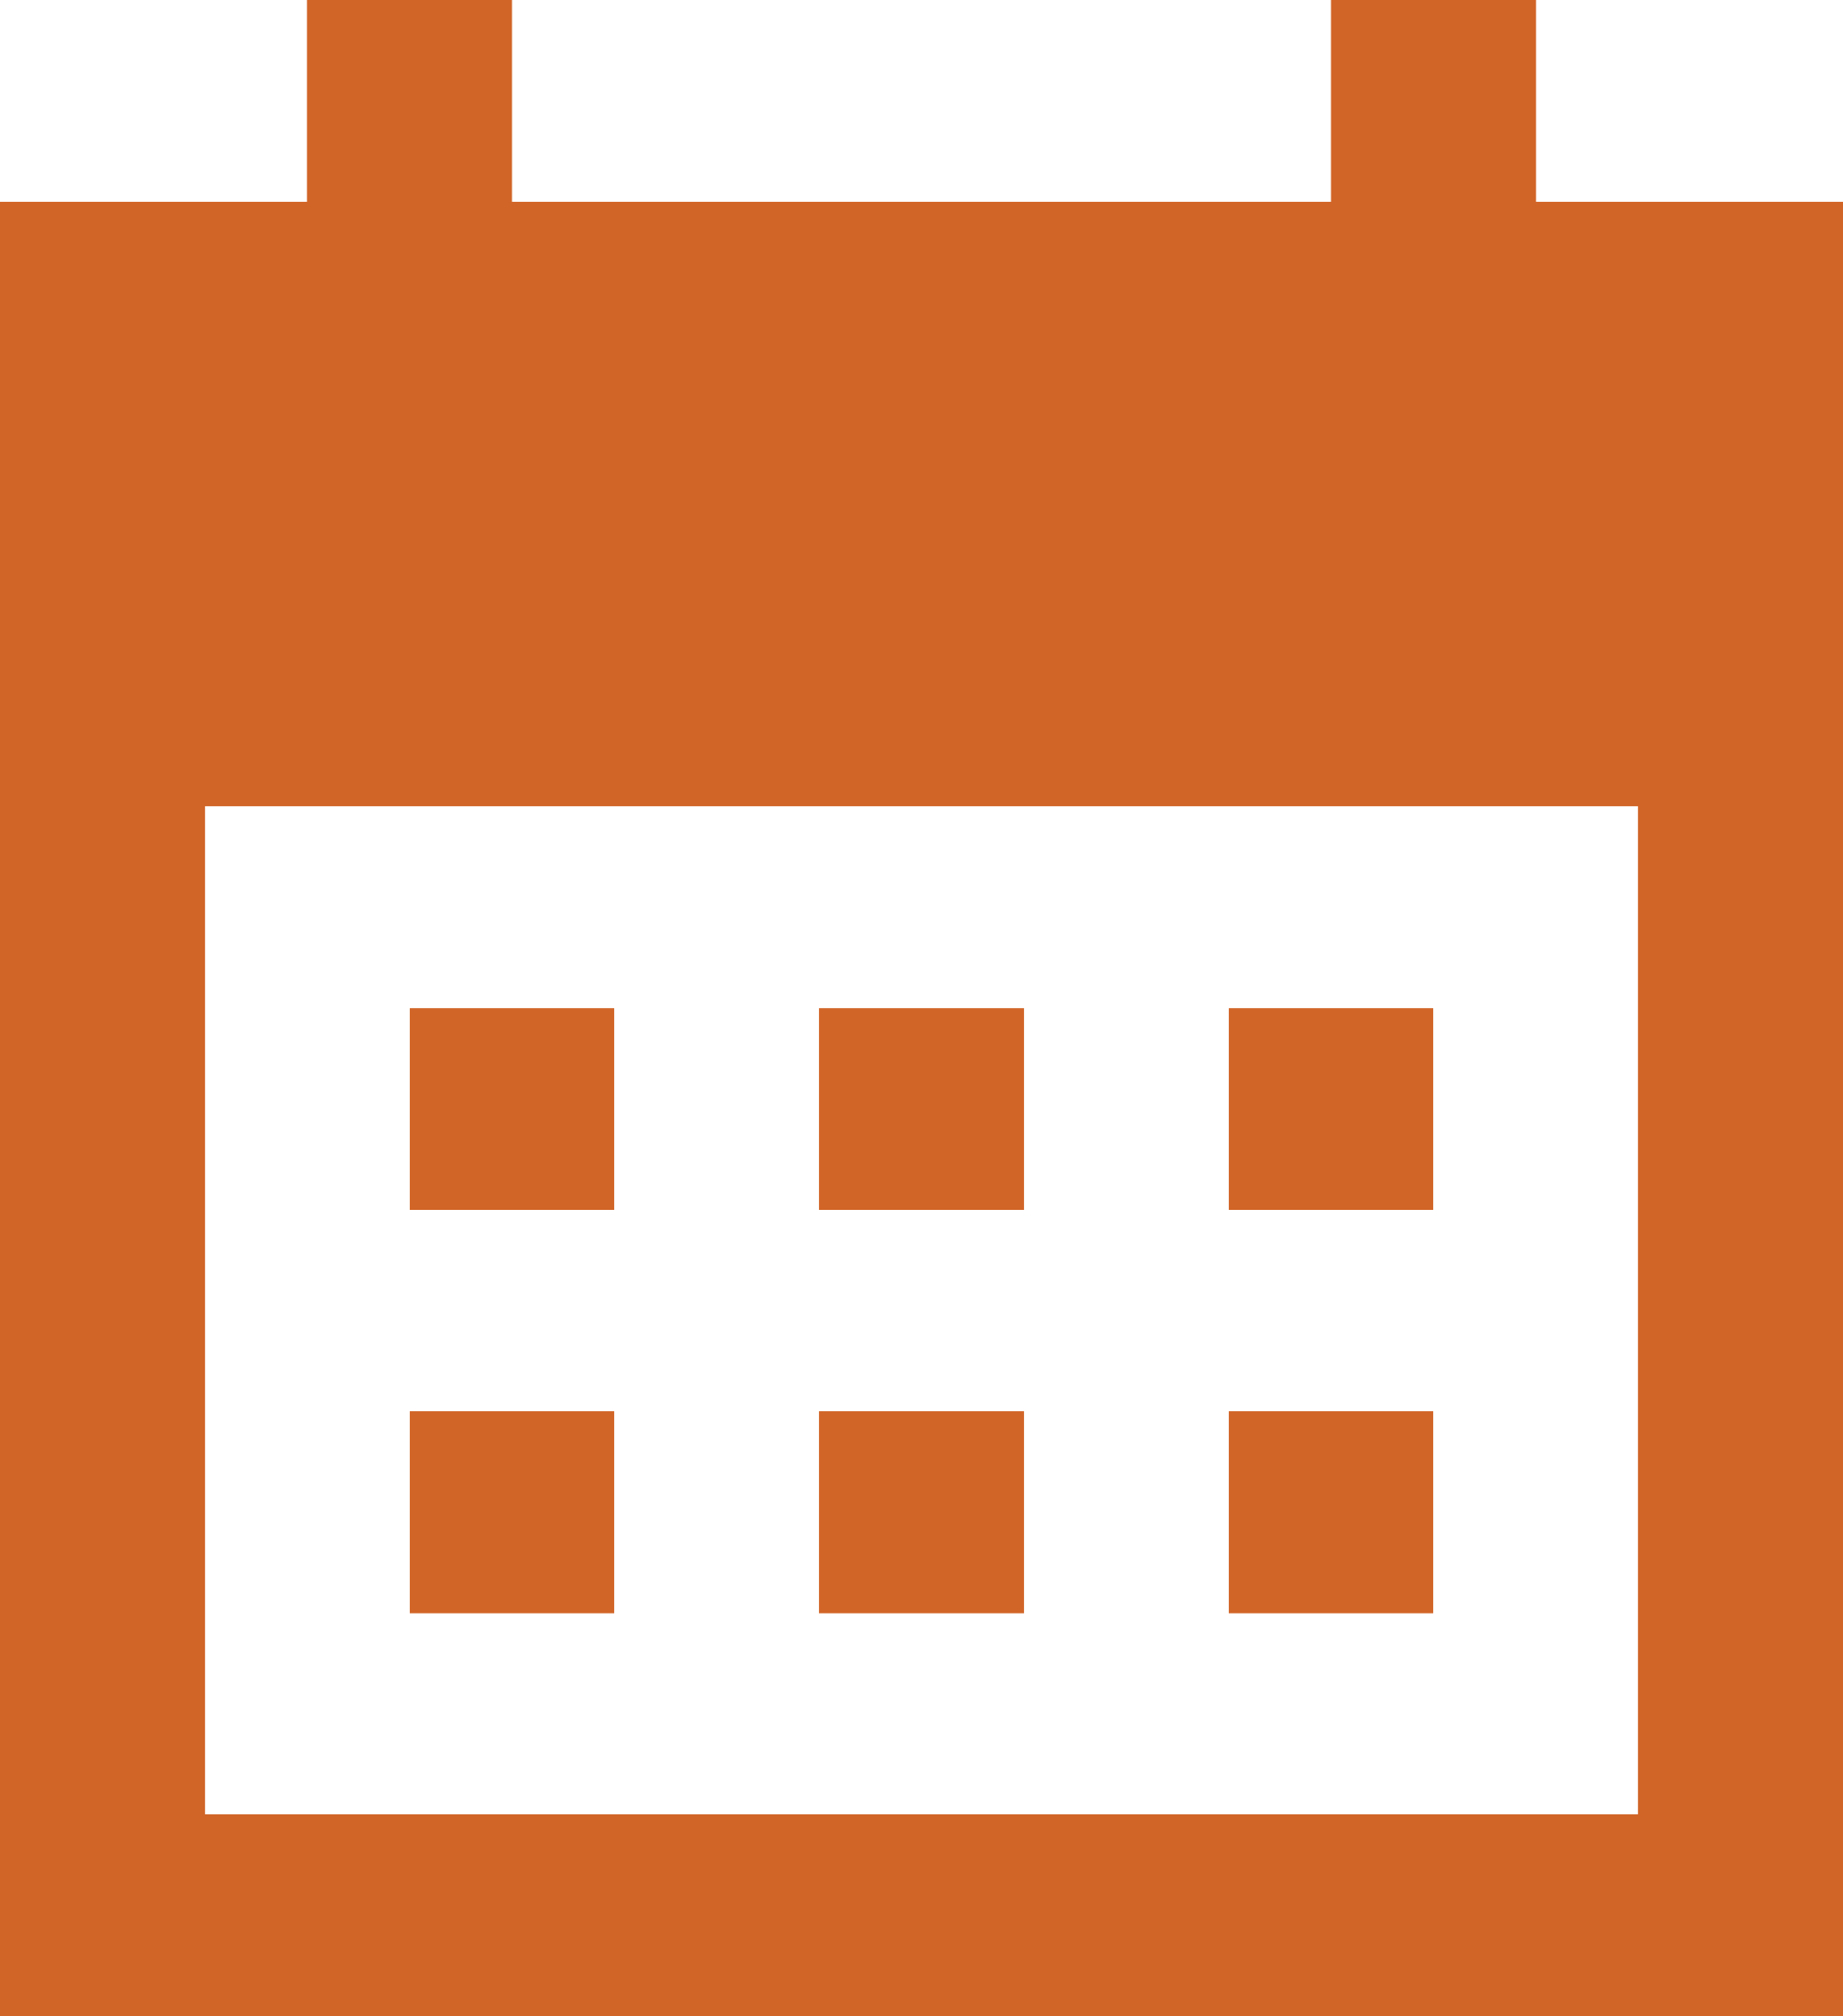 <svg width="32" height="35" viewBox="0 0 32 35" fill="none" xmlns="http://www.w3.org/2000/svg">
<path fill-rule="evenodd" clip-rule="evenodd" d="M0 35V3.5H5.333V0H8.889V3.5H23.111V0H26.667V3.5H32V35H0ZM7.111 17.5V21H10.667V17.5H7.111ZM14.222 17.5V21H17.778V17.5H14.222ZM21.333 21V17.5H24.889V21H21.333ZM14.222 24.5V28H17.778V24.5H14.222ZM7.111 28V24.5H10.667V28H7.111ZM21.333 24.5V28H24.889V24.5H21.333ZM28.444 31.5H3.556V14H28.444V31.5Z" fill="#D16527"/>
</svg>
